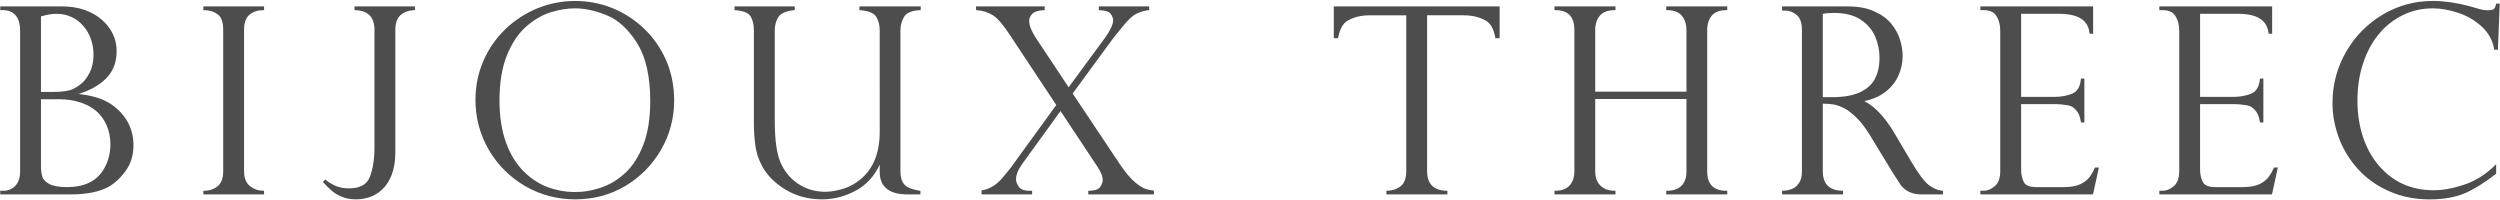 <?xml version="1.0" encoding="utf-8"?>
<!-- Generator: Adobe Illustrator 22.1.0, SVG Export Plug-In . SVG Version: 6.00 Build 0)  -->
<svg version="1.1" xmlns="http://www.w3.org/2000/svg" xmlns:xlink="http://www.w3.org/1999/xlink" x="0px" y="0px"
	 viewBox="0 0 574 46" style="enable-background:new 0 0 574 46;" xml:space="preserve">
<style type="text/css">
	.st0{fill:#4D4D4D;}
</style>
<path class="st0" d="M30.238,30.263c-0.283-0.992-0.685-1.925-1.216-2.763c-0.531-0.839-1.181-1.618-1.949-2.327
	c-0.839-0.791-1.754-1.44-2.711-1.913c-0.968-0.507-2.055-0.885-3.242-1.157c-0.98-0.224-2.014-0.402-3.077-0.543
	c2.551-0.768,4.624-1.913,6.183-3.414c1.701-1.63,2.557-3.791,2.557-6.413c0-1.417-0.289-2.74-0.886-3.957
	c-0.591-1.217-1.453-2.315-2.527-3.26c-1.098-0.945-2.445-1.713-3.998-2.256c-1.565-0.532-3.301-0.792-5.149-0.792H0.056v0.862
	h0.709c1.181,0,2.126,0.402,2.817,1.193c0.685,0.803,1.039,1.972,1.039,3.449v32.313c0,1.512-0.384,2.646-1.128,3.401
	c-0.744,0.744-1.642,1.11-2.669,1.11H0.056v0.839h16.198c3.649,0,6.573-0.591,8.669-1.736c1.459-0.839,2.799-2.09,3.962-3.709
	c1.175-1.642,1.76-3.602,1.76-5.87C30.645,32.295,30.515,31.256,30.238,30.263z M9.404,3.773c1.358-0.414,2.581-0.602,3.626-0.602
	c1.216,0,2.368,0.248,3.407,0.744c1.033,0.484,1.943,1.169,2.699,2.043c0.756,0.874,1.335,1.878,1.73,3
	c0.396,1.134,0.608,2.338,0.608,3.591c0,1.606-0.307,2.988-0.892,4.133c-0.602,1.134-1.234,1.985-1.878,2.493
	c-0.65,0.543-1.299,0.957-1.896,1.252c-0.933,0.449-2.563,0.685-4.795,0.685h-2.61V3.773z M23.654,39.122
	c-1.624,2.551-4.394,3.838-8.244,3.838c-1.86,0-3.242-0.248-4.116-0.732c-0.868-0.473-1.4-1.039-1.589-1.677
	c-0.189-0.673-0.301-1.523-0.301-2.516V22.787h4.205c1.748,0,3.401,0.26,4.884,0.744c1.476,0.496,2.722,1.181,3.697,2.043
	c0.968,0.862,1.748,1.949,2.303,3.236c0.567,1.287,0.85,2.74,0.85,4.335C25.342,35.354,24.77,37.373,23.654,39.122z"/>
<path class="st0" d="M60.632,44.637H46.69v-0.839h0.183c1.187,0,2.226-0.354,3.088-1.039c0.862-0.685,1.287-1.854,1.287-3.472V6.784
	c0-1.7-0.425-2.881-1.276-3.496c-0.862-0.638-1.901-0.957-3.1-0.957H46.69V1.469h13.942v0.862h-0.195
	c-1.222,0-2.273,0.342-3.136,1.027c-0.833,0.685-1.264,1.843-1.264,3.425v32.503c0,1.571,0.461,2.728,1.352,3.437
	c0.915,0.72,1.943,1.075,3.047,1.075h0.195V44.637z"/>
<path class="st0" d="M81.744,45.771c-1.205,0-2.274-0.189-3.195-0.567c-0.915-0.366-1.701-0.838-2.344-1.382
	c-0.626-0.532-1.293-1.169-1.955-1.913l-0.112-0.13l0.526-0.567l0.142,0.106c1.571,1.287,3.325,1.937,5.22,1.937
	c2.604,0,4.199-0.862,4.895-2.646c0.697-1.819,1.057-4.075,1.057-6.768V6.914c0-2.988-1.447-4.488-4.411-4.582h-0.171V1.469h13.877
	v0.862H95.09c-1.222,0.036-2.268,0.414-3.094,1.11c-0.815,0.697-1.228,1.854-1.228,3.472v28.062c0,1.973-0.266,3.685-0.815,5.102
	c-0.537,1.405-1.258,2.539-2.15,3.378c-0.886,0.839-1.86,1.441-2.899,1.795C83.87,45.582,82.807,45.771,81.744,45.771z"/>
<path class="st0" d="M152.938,13.835c-1.228-2.799-2.929-5.243-5.084-7.287c-2.15-2.043-4.618-3.626-7.305-4.712
	c-2.711-1.075-5.557-1.618-8.498-1.618c-2.994,0-5.906,0.579-8.657,1.689c-2.752,1.134-5.232,2.752-7.382,4.807
	c-2.15,2.079-3.845,4.524-5.037,7.287c-1.199,2.776-1.807,5.776-1.807,8.928c0,4.087,1.016,7.937,3.03,11.421
	c2.014,3.472,4.807,6.271,8.309,8.338c3.496,2.043,7.4,3.083,11.604,3.083c4.175,0,8.043-1.039,11.486-3.083
	c3.437-2.055,6.195-4.854,8.191-8.315c1.99-3.46,3-7.252,3-11.279C154.787,19.752,154.166,16.634,152.938,13.835z M147.73,33.181
	c-1.046,2.716-2.415,4.878-4.087,6.449c-1.671,1.57-3.531,2.716-5.528,3.401c-4.269,1.488-8.527,1.37-12.383-0.071
	c-2.026-0.756-3.903-2.008-5.592-3.708c-1.689-1.713-3.036-3.945-3.998-6.638c-0.968-2.716-1.459-5.941-1.459-9.566
	c0-4.146,0.597-7.677,1.766-10.488c1.157-2.799,2.664-5.008,4.465-6.555c1.801-1.547,3.679-2.622,5.581-3.201
	c1.913-0.59,3.779-0.886,5.557-0.886c2.291,0,4.766,0.555,7.37,1.63c2.58,1.075,4.901,3.236,6.885,6.401
	c1.985,3.165,2.988,7.617,2.988,13.251C149.295,27.122,148.769,30.488,147.73,33.181z"/>
<path class="st0" d="M188.706,45.771c-3.059,0-5.852-0.744-8.303-2.208c-2.439-1.453-4.27-3.296-5.427-5.433
	c-0.821-1.535-1.34-3.141-1.559-4.795c-0.212-1.63-0.325-3.366-0.325-5.115V6.914c0-1.24-0.248-2.303-0.738-3.118
	c-0.484-0.839-1.671-1.311-3.531-1.465l-0.177-0.012v-0.85h13.824v0.85l-0.16,0.012c-1.907,0.224-3.124,0.768-3.637,1.63
	c-0.52,0.874-0.786,1.866-0.786,2.953v20.952c0,4.216,0.437,7.358,1.287,9.366c0.909,2.126,2.297,3.803,4.116,4.996
	c1.825,1.205,3.928,1.807,6.236,1.807c0.963,0,2.132-0.177,3.466-0.52c1.335-0.33,2.592-0.909,3.744-1.713
	c3.478-2.373,5.244-6.248,5.244-11.491V6.914c0-1.145-0.266-2.173-0.792-3.059c-0.502-0.839-1.748-1.359-3.691-1.524l-0.171-0.012
	v-0.85h14.067v0.862h-0.183c-1.89,0.094-3.124,0.626-3.655,1.559c-0.537,0.98-0.815,1.973-0.815,2.953v32.443
	c0,1.087,0.177,1.937,0.537,2.563c0.366,0.614,0.851,1.027,1.483,1.299c0.649,0.272,1.44,0.484,2.421,0.662l0.148,0.024v0.803
	h-2.687c-1.647,0-6.661,0-6.661-5.126v-1.713c-1.246,2.681-3.077,4.665-5.439,5.941C194.063,45.098,191.428,45.771,188.706,45.771z"
	/>
<path class="st0" d="M264.967,44.637h-15.094v-0.827l0.189-0.012c1.299-0.011,2.162-0.319,2.545-0.874
	c0.384-0.591,0.585-1.134,0.585-1.642c0-0.756-0.395-1.736-1.163-2.917l-8.533-12.874l-8.598,11.87
	c-1.075,1.452-1.618,2.728-1.618,3.814c0,0.52,0.225,1.11,0.668,1.748c0.414,0.614,1.382,0.921,2.829,0.874h0.195v0.839h-11.61
	l0.005-0.922l0.154-0.024c1.784-0.319,3.372-1.299,4.701-2.929c1.459-1.748,1.86-2.256,1.931-2.374l10.364-14.279L231.98,8.201
	c-1.612-2.48-2.964-4.074-4.039-4.712c-1.075-0.649-2.309-1.051-3.667-1.157l-0.171-0.012v-0.85h15.767v0.85l-0.171,0.012
	c-1.341,0.071-2.244,0.354-2.711,0.862c-0.455,0.484-0.685,1.027-0.685,1.63c0,0.992,0.49,2.256,1.453,3.768l7.606,11.444
	l8.421-11.456c1.187-1.689,1.789-3.011,1.789-3.921c0-0.473-0.189-0.969-0.561-1.488c-0.354-0.484-1.217-0.768-2.545-0.839
	l-0.177-0.012v-0.85h11.563v0.85l-0.165,0.012c-0.939,0.106-1.878,0.402-2.788,0.839c-0.897,0.437-1.978,1.452-3.195,3.011
	c-1.405,1.689-2.185,2.646-2.368,2.941l-9.053,12.354l10.759,16.11c1.329,1.972,2.545,3.437,3.632,4.322
	c1.081,0.886,2.026,1.429,2.799,1.606c0.408,0.106,0.839,0.166,1.275,0.213l0.154,0.012L264.967,44.637z"/>
<path class="st0" d="M332.323,44.637h-14.001v-0.827l0.177-0.012c1.234-0.035,2.28-0.389,3.13-1.075
	c0.833-0.662,1.246-1.819,1.246-3.449V3.513h-8.32c-2.037,0-3.756,0.425-5.126,1.228c-1.092,0.638-1.824,1.937-2.173,3.862
	l-0.035,0.166h-0.986V1.469h38.083v7.299h-0.974l-0.03-0.166c-0.342-1.925-1.063-3.224-2.179-3.862
	c-1.376-0.803-3.112-1.228-5.132-1.228h-8.338v35.763c0,2.953,1.471,4.44,4.483,4.523l0.177,0.012V44.637z"/>
<path class="st0" d="M396.578,44.637h-14.007v-0.839h0.189c1.393,0,2.503-0.378,3.283-1.122c0.785-0.744,1.169-1.866,1.169-3.343
	V22.728h-20.952v16.547c0,1.441,0.407,2.575,1.21,3.342c0.798,0.792,1.902,1.181,3.26,1.181h0.183v0.839h-14.001v-0.839h0.183
	c1.411,0,2.504-0.389,3.248-1.181c0.75-0.767,1.134-1.901,1.134-3.342V6.914c0-3.083-1.435-4.582-4.382-4.582h-0.183V1.469h14.001
	v0.862h-0.183c-1.547,0-2.681,0.425-3.395,1.252c-0.709,0.851-1.075,1.973-1.075,3.331v14.137h20.952V6.914
	c0-1.346-0.36-2.468-1.081-3.319c-0.715-0.839-1.855-1.264-3.372-1.264h-0.189V1.469h14.007v0.862h-0.195
	c-1.529,0-2.646,0.425-3.348,1.252c-0.697,0.839-1.063,1.96-1.063,3.331v32.361c0,3.047,1.441,4.523,4.411,4.523h0.195V44.637z"/>
<path class="st0" d="M521.646,44.637h-25.859v-0.839h0.773c0.856,0,1.719-0.354,2.551-1.063c0.815-0.685,1.24-1.854,1.24-3.46V7.02
	c0-1.275-0.29-2.398-0.862-3.319c-0.567-0.922-1.524-1.37-2.929-1.37h-0.773V1.469h25.895v6.271h-0.809l-0.024-0.177
	c-0.348-2.952-2.633-4.393-6.974-4.393h-8.734v19.074h7.66c1.529,0,2.899-0.26,4.086-0.744c1.146-0.472,1.813-1.595,1.985-3.307
	l0.011-0.165h0.786v10.086h-0.773l-0.024-0.154c-0.172-1.075-0.49-1.902-0.945-2.468c-0.466-0.555-0.933-0.957-1.376-1.122
	c-0.449-0.177-0.851-0.259-1.193-0.259c-0.709-0.13-1.441-0.201-2.179-0.201h-8.038v15.023c0,1.11,0.213,2.079,0.638,2.882
	c0.408,0.767,1.358,1.145,2.876,1.145h6.354c1.506,0,2.734-0.224,3.709-0.649c0.951-0.437,1.706-1.039,2.249-1.807
	c0.408-0.555,0.768-1.181,1.069-1.913l0.047-0.118h0.916L521.646,44.637z"/>
<path class="st0" d="M480.551,44.637h-25.859v-0.839h0.767c0.868,0,1.719-0.354,2.545-1.063c0.833-0.685,1.252-1.854,1.252-3.46
	V7.02c0-1.264-0.29-2.386-0.851-3.319c-0.567-0.922-1.529-1.37-2.947-1.37h-0.767V1.469h25.888v6.271h-0.803l-0.024-0.177
	c-0.348-2.952-2.628-4.393-6.986-4.393h-8.716v19.074h7.654c1.529,0,2.893-0.26,4.081-0.744c1.157-0.472,1.824-1.595,1.984-3.307
	l0.011-0.165h0.792v10.086H477.8l-0.03-0.154c-0.16-1.087-0.49-1.902-0.945-2.468c-0.466-0.555-0.921-0.957-1.364-1.122
	c-0.454-0.177-0.862-0.259-1.199-0.259c-0.709-0.13-1.435-0.201-2.179-0.201h-8.032v15.023c0,1.11,0.213,2.079,0.626,2.882
	c0.402,0.767,1.359,1.145,2.871,1.145h6.372c1.488,0,2.74-0.224,3.69-0.649c0.963-0.437,1.725-1.039,2.268-1.795
	c0.402-0.567,0.756-1.205,1.063-1.925l0.047-0.118h0.922L480.551,44.637z"/>
<path class="st0" d="M557.846,45.782c-3.378,0-6.508-0.626-9.295-1.878c-2.799-1.228-5.191-2.917-7.11-5.02
	c-1.919-2.114-3.407-4.488-4.394-7.122c-0.998-2.634-1.506-5.362-1.506-8.15c0-4.181,1.051-8.102,3.112-11.704
	c2.061-3.579,4.896-6.461,8.41-8.551c3.507-2.09,7.387-3.141,11.509-3.141c2.551,0,5.297,0.389,8.155,1.134l3.017,0.85
	c0.561,0.106,1.046,0.154,1.435,0.154c0.886,0,1.24-0.142,1.394-0.284c0.224-0.189,0.396-0.567,0.52-1.11l0.035-0.129h0.815
	l-0.425,10.594h-0.827l-0.029-0.154c-0.36-2.043-1.335-3.791-2.894-5.208c-1.564-1.417-3.401-2.48-5.439-3.141
	c-2.037-0.662-3.98-1.004-5.757-1.004c-2.415,0-4.725,0.508-6.844,1.535c-2.132,1.028-3.992,2.48-5.528,4.347
	c-1.547,1.854-2.776,4.134-3.632,6.744c-0.874,2.61-1.299,5.48-1.299,8.551c0,2.964,0.419,5.763,1.258,8.303
	c0.827,2.528,2.049,4.748,3.649,6.614c1.589,1.854,3.455,3.295,5.551,4.24c2.102,0.957,4.464,1.429,7.027,1.429
	c2.132,0,4.523-0.437,7.086-1.3c2.557-0.874,4.902-2.338,6.956-4.37l0.319-0.307v2.197l-0.077,0.047
	c-2.575,1.996-4.966,3.484-7.11,4.417C563.763,45.287,561.052,45.782,557.846,45.782z"/>
<path class="st0" d="M446.118,44.637h-4.949c-3.348,0-4.694-1.96-5.025-2.563c-0.254-0.366-1.512-2.339-1.512-2.339l-5.161-8.468
	c-1.016-1.689-2.061-3.106-3.124-4.157c-1.057-1.052-2.061-1.819-2.959-2.28c-0.909-0.449-1.73-0.732-2.456-0.85
	c-0.691-0.106-1.494-0.177-2.421-0.177v15.472c0,2.953,1.465,4.44,4.47,4.523l0.183,0.012v0.827h-13.995v-0.827l0.177-0.012
	c0.815-0.035,1.564-0.177,2.202-0.461c0.62-0.259,1.122-0.72,1.547-1.382c0.419-0.649,0.626-1.547,0.626-2.681V6.914
	c0-1.642-0.39-2.799-1.187-3.461c-0.785-0.661-1.659-1.015-2.604-1.015h-0.761V1.469h14.999c2.398,0,4.465,0.366,6.124,1.122
	c1.683,0.744,3.006,1.7,3.945,2.858c0.927,1.146,1.6,2.362,2.002,3.638c0.408,1.287,0.608,2.551,0.608,3.779
	c0,1.571-0.331,3.094-0.992,4.547c-0.667,1.441-1.683,2.705-3.047,3.744c-1.275,0.968-2.87,1.665-4.754,2.043
	c2.462,1.299,4.754,3.756,6.856,7.287l3.862,6.543c1.724,2.893,3.112,4.748,4.151,5.503c1.016,0.744,2.037,1.181,3.03,1.264
	l0.165,0.012V44.637z M418.511,22.303h2.256c2.522,0,4.612-0.366,6.218-1.087c1.589-0.72,2.758-1.76,3.467-3.071
	c0.726-1.335,1.081-2.988,1.081-4.937c0-1.606-0.319-3.212-0.969-4.76c-0.649-1.535-1.742-2.846-3.295-3.897
	c-1.535-1.051-3.649-1.583-6.265-1.583c-0.998,0-1.83,0.082-2.492,0.224V22.303z"/>
</svg>
